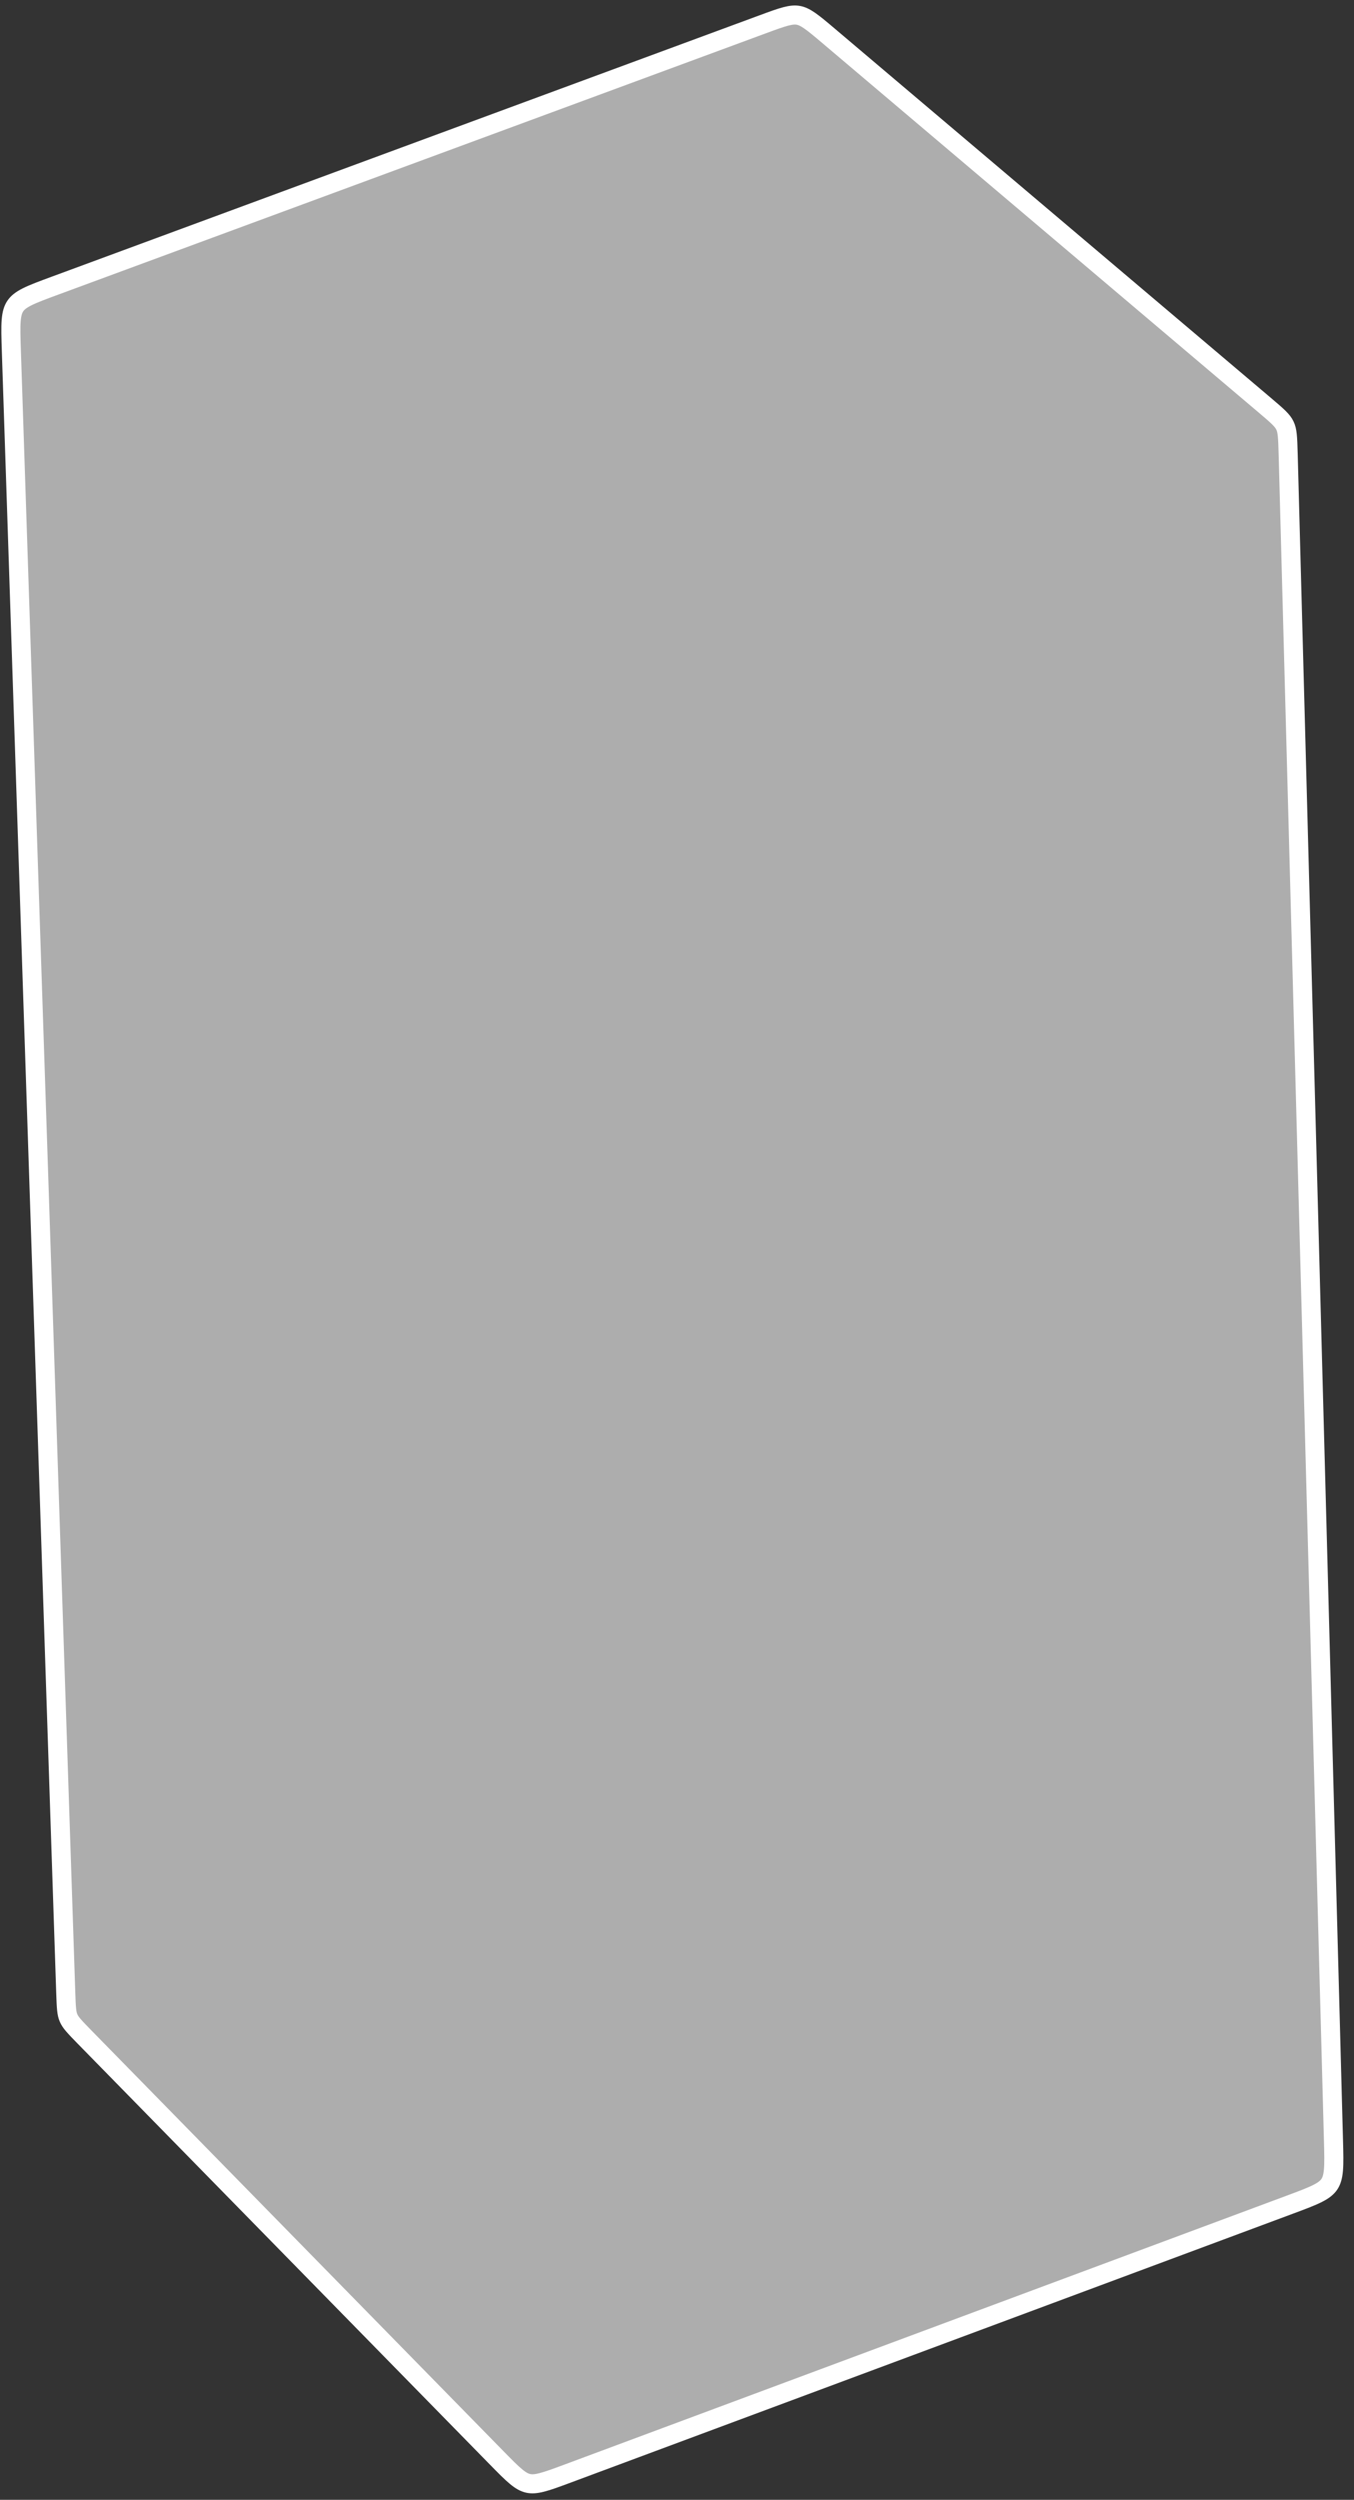 <svg width="71" height="131" viewBox="0 0 71 131" fill="none" xmlns="http://www.w3.org/2000/svg">
<rect x="0" y="0" width="71" height="131" fill="#333333" stroke="none"/>
<path d="M3.448 104.428L0.595 18.369C0.572 17.661 0.556 17.172 0.587 16.792C0.617 16.425 0.687 16.211 0.802 16.039C0.917 15.868 1.089 15.723 1.418 15.556C1.759 15.385 2.217 15.215 2.882 14.97L39.985 1.277C40.528 1.076 40.901 0.939 41.205 0.86C41.498 0.784 41.688 0.773 41.859 0.803C42.029 0.833 42.204 0.908 42.453 1.08C42.712 1.258 43.016 1.514 43.458 1.888L66.31 21.225C67.017 21.823 67.249 22.033 67.377 22.299C67.505 22.566 67.523 22.878 67.548 23.803L69.923 112.154C69.942 112.856 69.954 113.341 69.922 113.717C69.89 114.081 69.82 114.294 69.706 114.464C69.591 114.633 69.42 114.778 69.094 114.943C68.757 115.114 68.303 115.284 67.645 115.529L29.76 129.626C29.159 129.849 28.745 130.003 28.409 130.088C28.085 130.171 27.878 130.178 27.693 130.137C27.508 130.095 27.323 130.001 27.065 129.788C26.797 129.568 26.488 129.253 26.039 128.795L4.446 106.762C3.882 106.185 3.696 105.985 3.594 105.746C3.492 105.507 3.475 105.235 3.448 104.428Z" fill="white" fill-opacity="0.6" stroke="white"/>
</svg>
